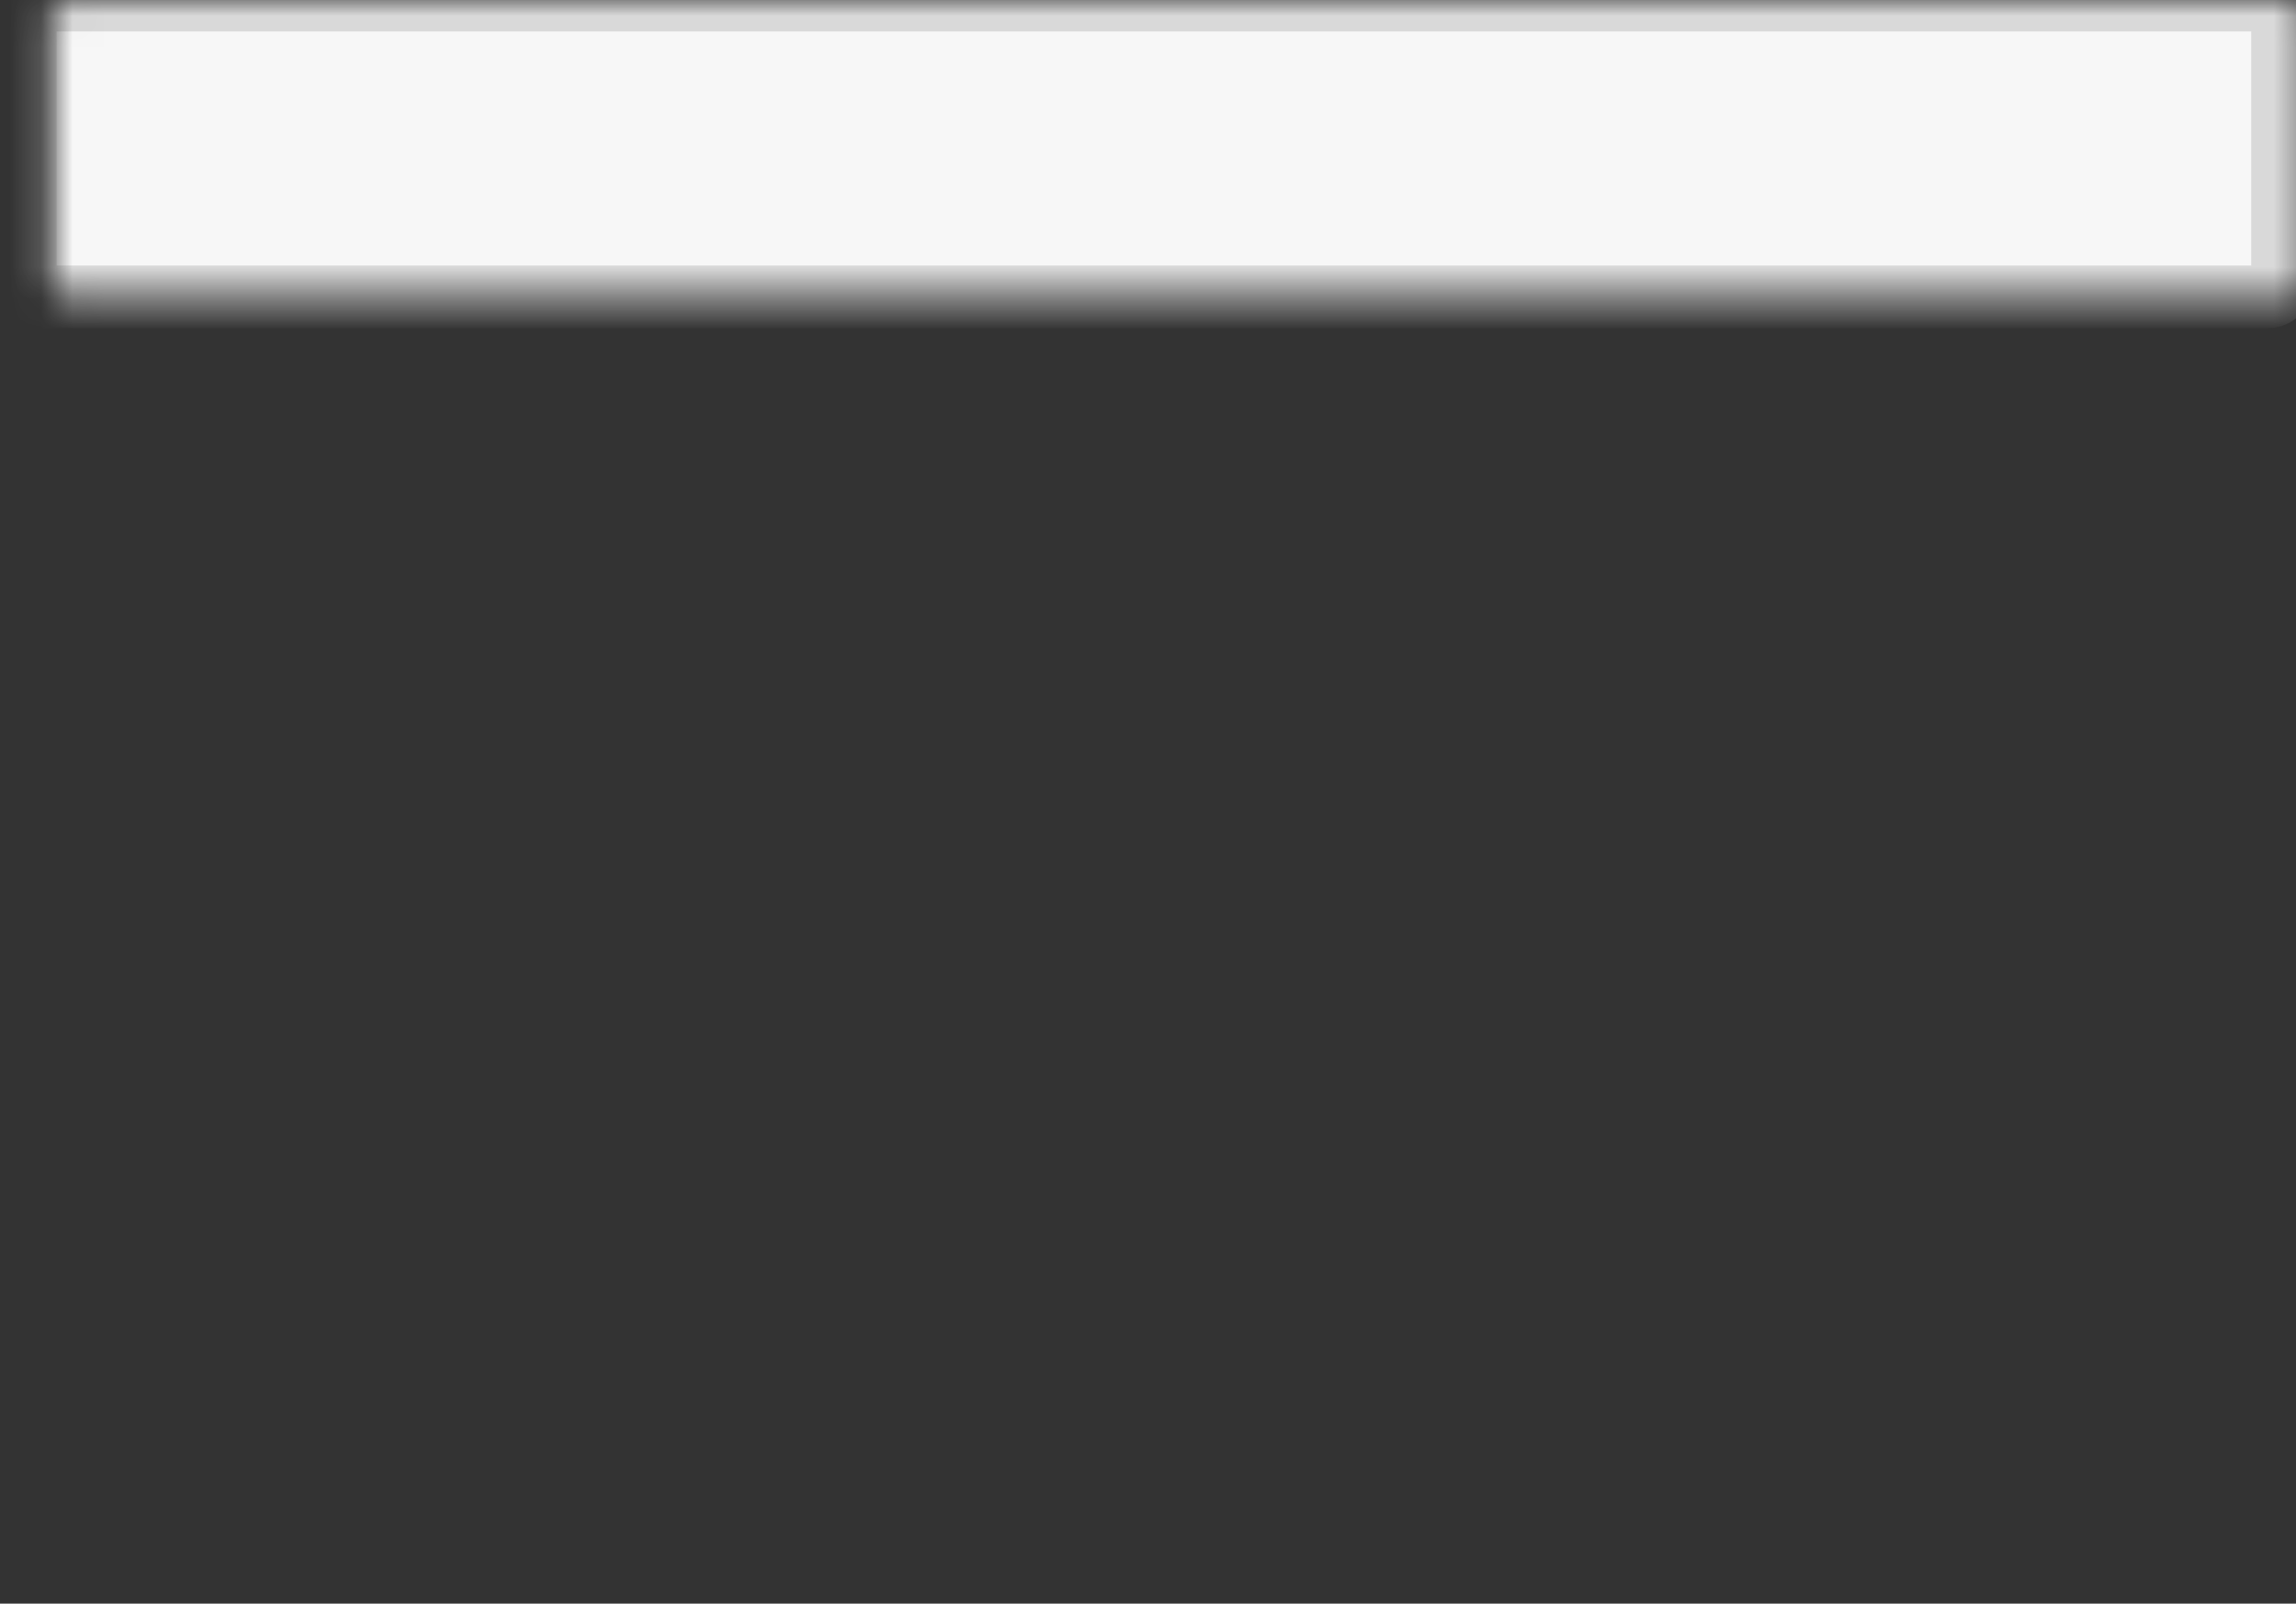 <!--
Licensed to the Apache Software Foundation (ASF) under one
or more contributor license agreements.  See the NOTICE file
distributed with this work for additional information
regarding copyright ownership.  The ASF licenses this file
to you under the Apache License, Version 2.0 (the
"License"); you may not use this file except in compliance
with the License.  You may obtain a copy of the License at

  http://www.apache.org/licenses/LICENSE-2.0

Unless required by applicable law or agreed to in writing,
software distributed under the License is distributed on an
"AS IS" BASIS, WITHOUT WARRANTIES OR CONDITIONS OF ANY
KIND, either express or implied.  See the License for the
specific language governing permissions and limitations
under the License.
-->
<svg width="73" height="51" viewBox="0 0 73 51" fill="none" xmlns="http://www.w3.org/2000/svg">
<rect x="0" y="0" width="73" height="51" fill="#333333" stroke="none"/>
<mask id="path-1-inside-1_369_13099" fill="white">
<rect x="0.798" width="71.778" height="9.444" rx="0.5"/>
</mask>
<rect x="0.798" width="71.778" height="9.444" rx="0.5" fill="#F7F7F7" stroke="#D9D9D9" stroke-width="2" mask="url(#path-1-inside-1_369_13099)"/>
<mask id="path-2-inside-2_369_13099" fill="white">
<rect x="15.909" y="20.777" width="41.556" height="9.444" rx="0.5"/>
</mask>
<rect x="15.909" y="20.777" width="41.556" height="9.444" rx="0.5" fill="#F7F7F7" stroke="#D9D9D9" stroke-width="2" mask="url(#path-2-inside-2_369_13099)"/>
<mask id="path-3-inside-3_369_13099" fill="white">
<rect x="27.243" y="41.556" width="18.889" height="9.444" rx="0.5"/>
</mask>
<rect x="27.243" y="41.556" width="18.889" height="9.444" rx="0.5" fill="#F7F7F7" stroke="#D9D9D9" stroke-width="2" mask="url(#path-3-inside-3_369_13099)"/>
</svg>
